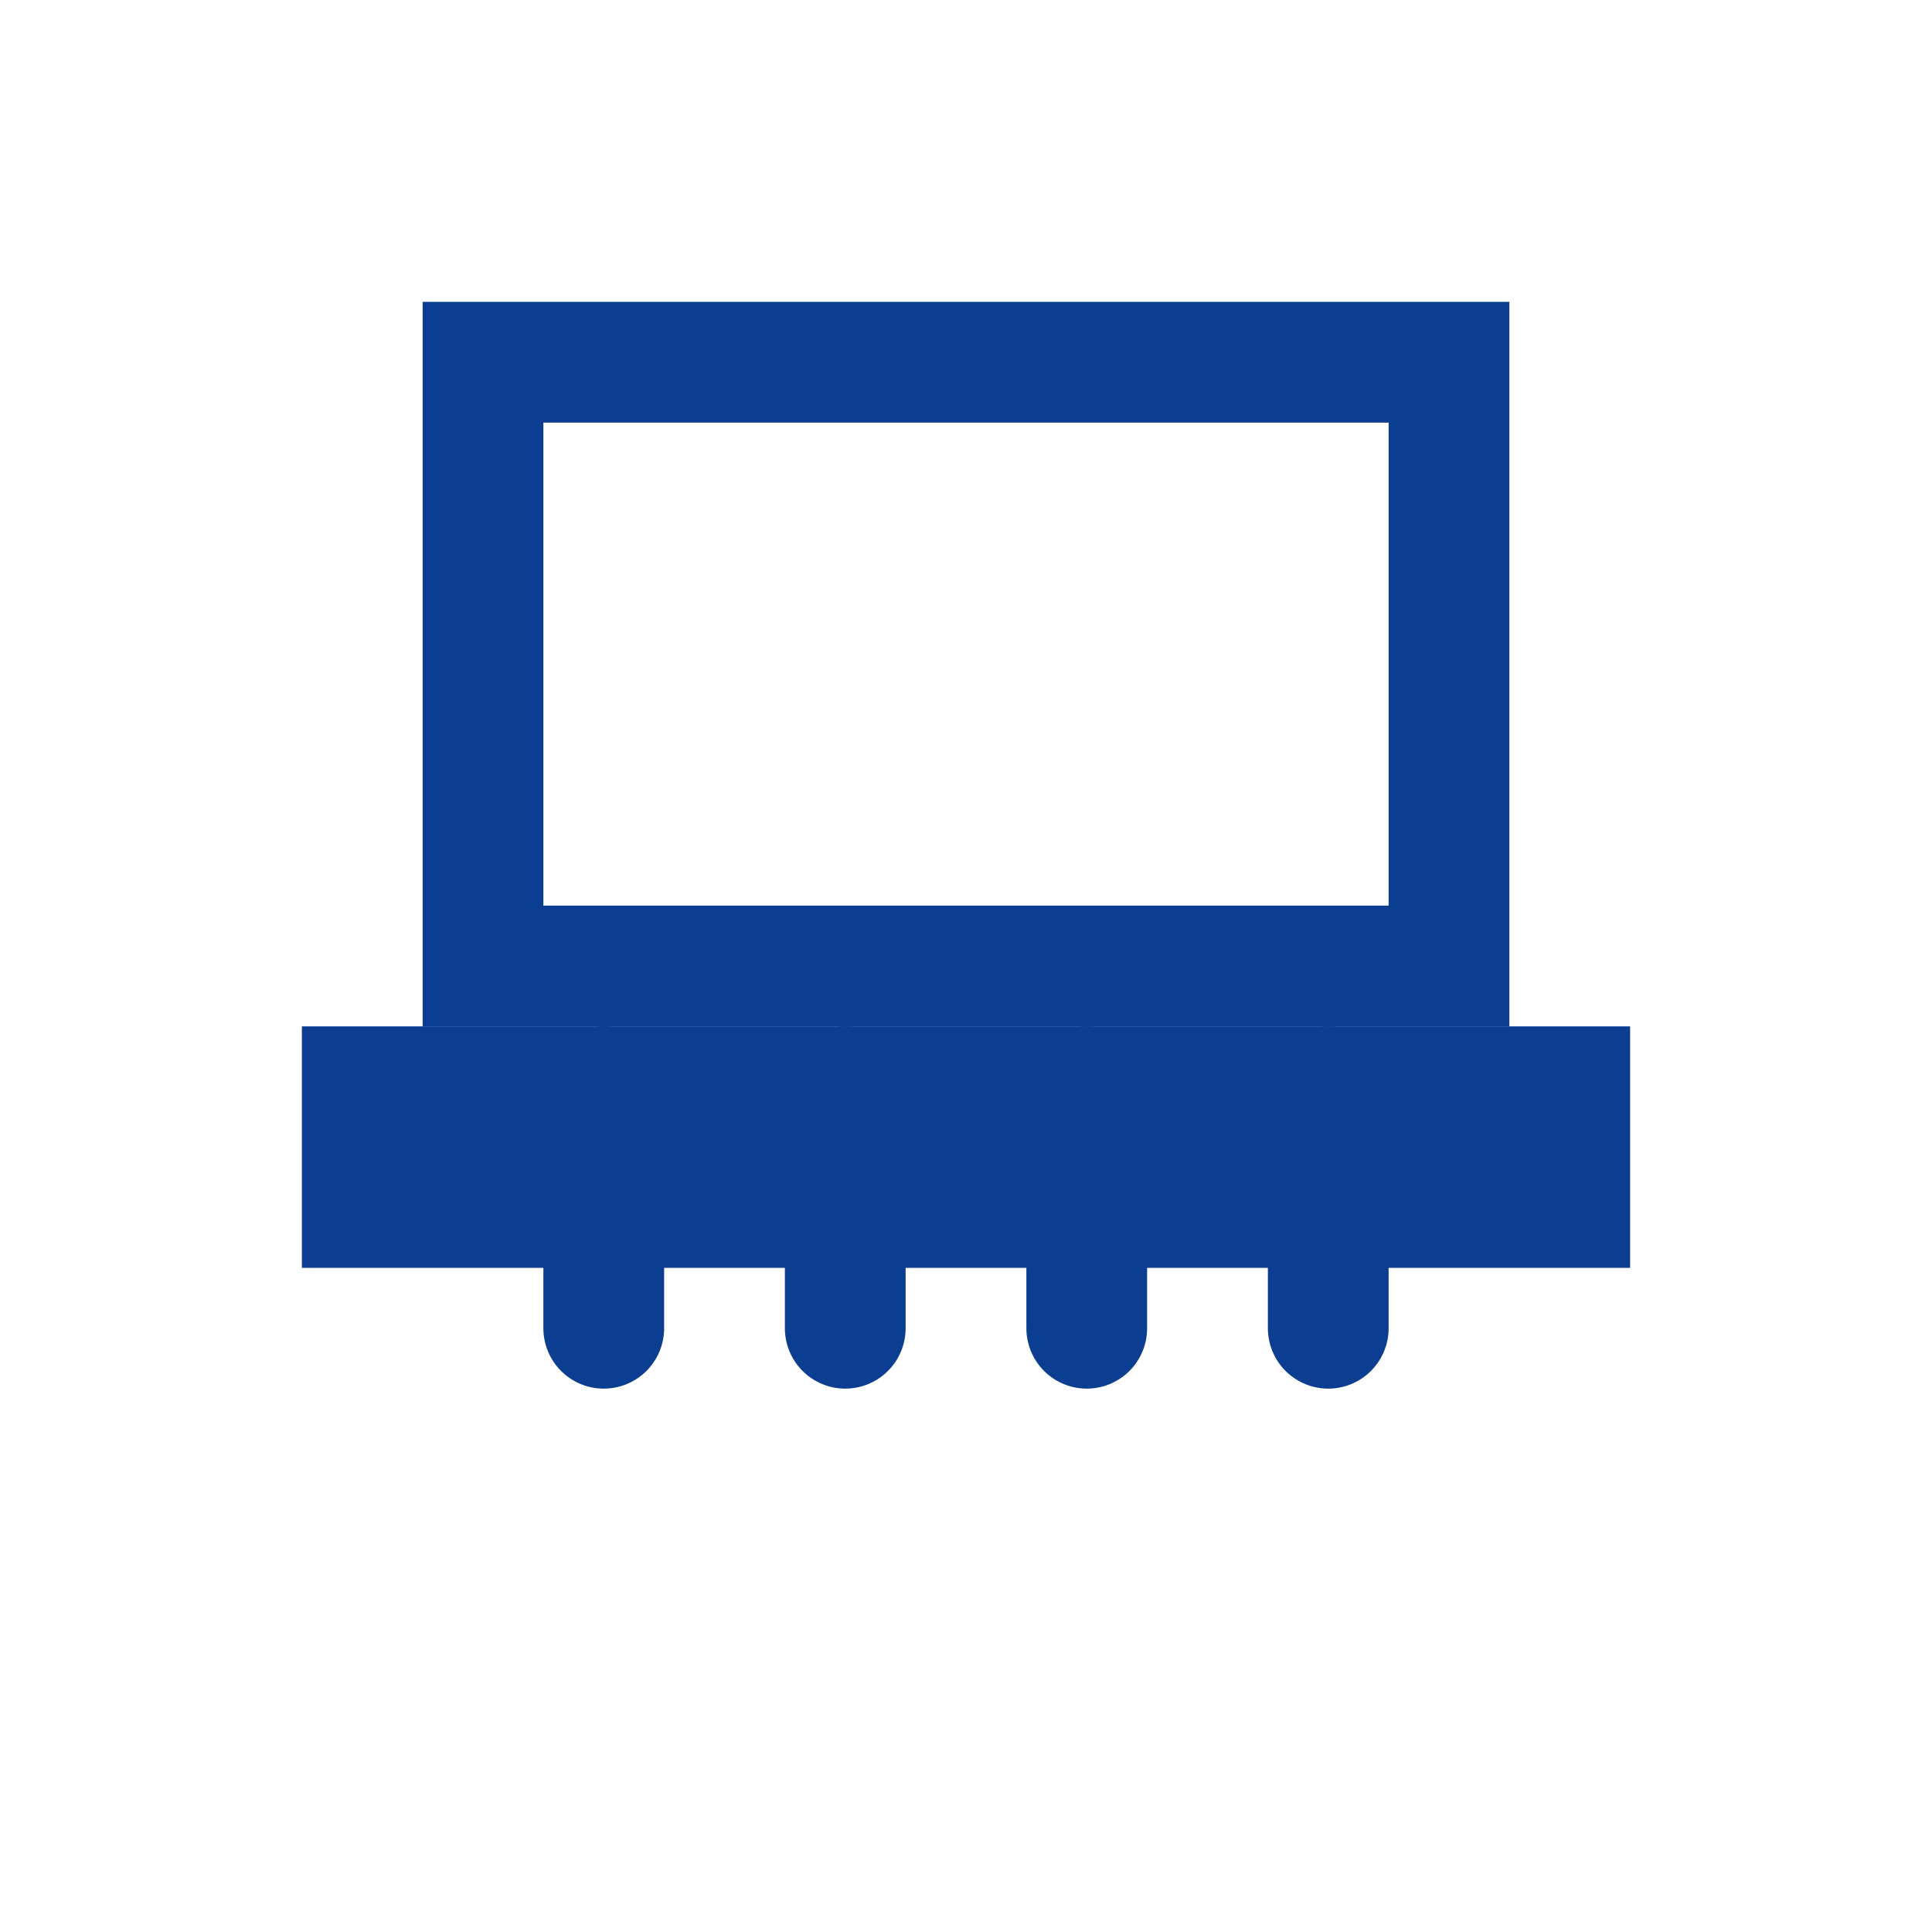 <?xml version="1.0" encoding="UTF-8"?>
<svg xmlns="http://www.w3.org/2000/svg" width="32" height="32" viewBox="0 0 32 32"><g fill="none" stroke="#0B3D91" stroke-width="2" stroke-linecap="round"><path d="M8 6h16v10H8z"/><path d="M6 18h20v2H6z"/><path d="M10 18v4M14 18v4M18 18v4M22 18v4"/></g></svg>